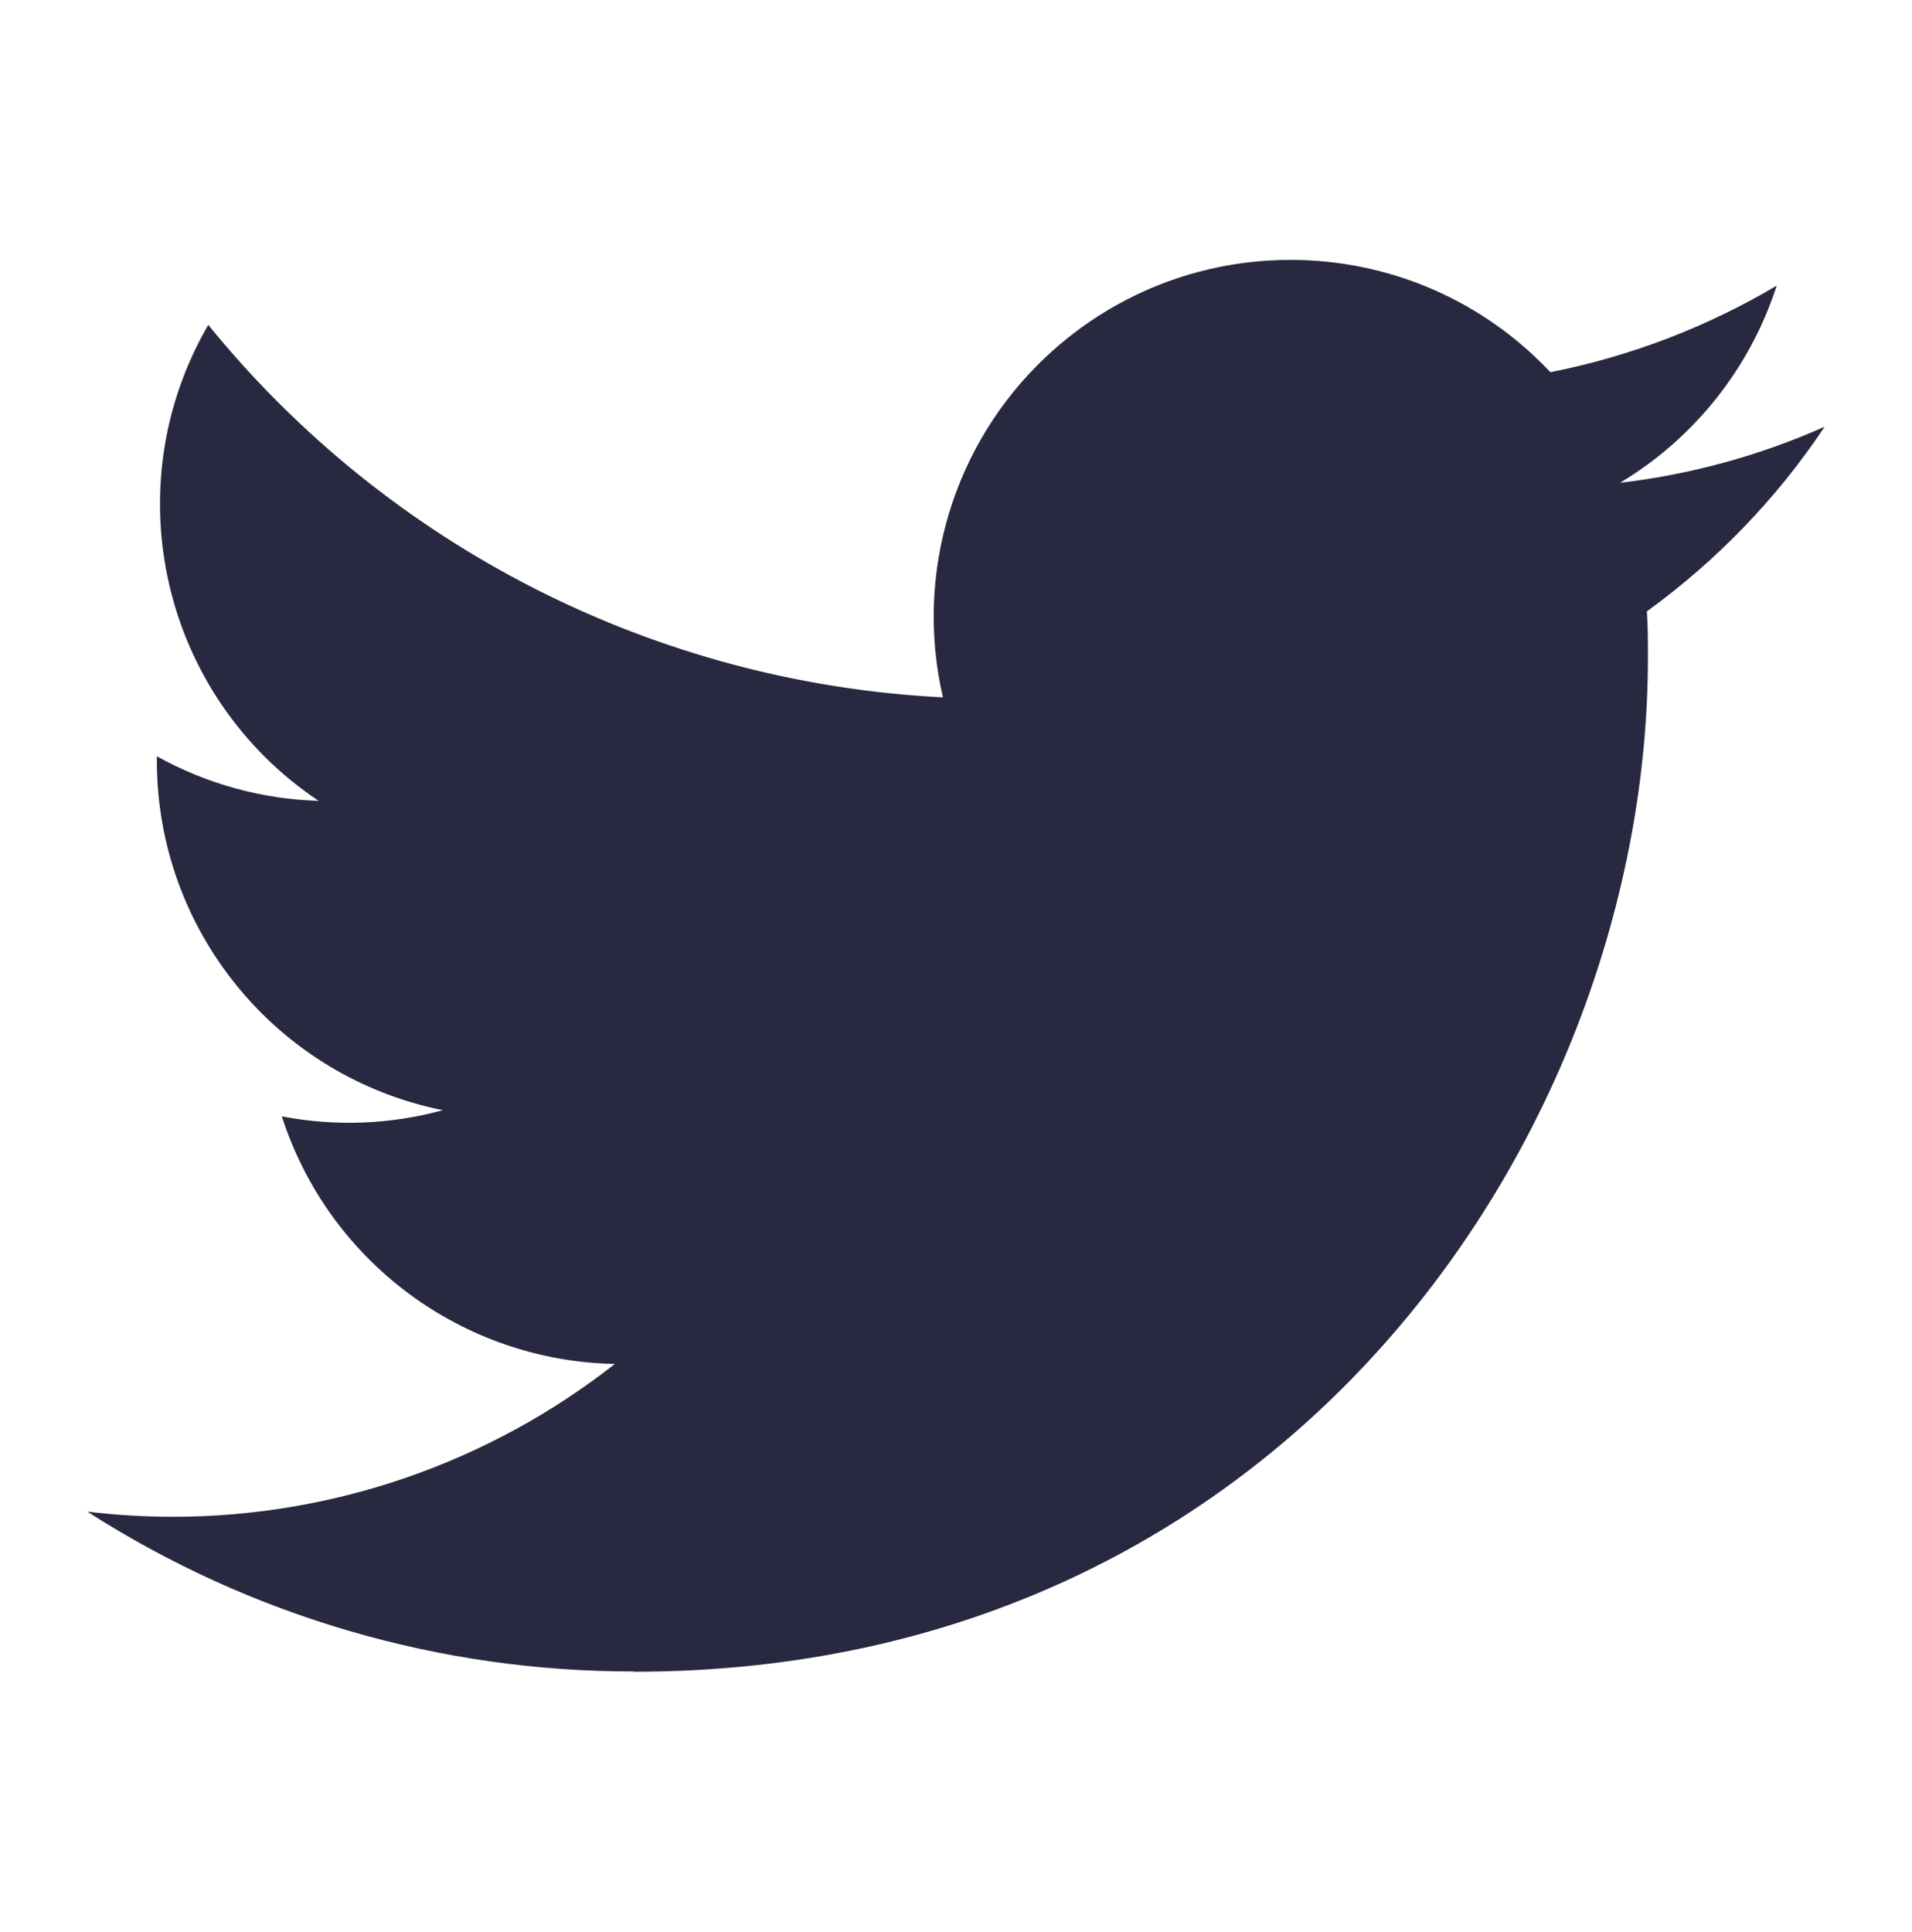 <?xml version="1.0" encoding="utf-8"?>
<!-- Generator: Adobe Illustrator 28.0.0, SVG Export Plug-In . SVG Version: 6.00 Build 0)  -->
<svg version="1.1" id="Layer_1" xmlns="http://www.w3.org/2000/svg" xmlns:xlink="http://www.w3.org/1999/xlink" x="0px" y="0px"
	 viewBox="0 0 196 198" style="enable-background:new 0 0 196 198;" xml:space="preserve">
<style type="text/css">
	.st0{fill:#282940;}
	.st1{fill-rule:evenodd;clip-rule:evenodd;fill:#282940;}
</style>
<path class="st0" d="M168.82,62.67c0.11,1.57,0.11,3.14,0.11,4.72c0,48.28-36.76,103.97-103.97,103.97v-0.03
	c-19.85,0.03-39.3-5.66-56.01-16.38c2.89,0.35,5.79,0.52,8.7,0.53c16.45,0.01,32.44-5.51,45.38-15.67
	c-15.64-0.3-29.35-10.49-34.14-25.38c5.48,1.06,11.12,0.84,16.5-0.63c-17.05-3.44-29.31-18.42-29.31-35.82c0-0.16,0-0.31,0-0.46
	c5.08,2.83,10.77,4.4,16.58,4.57c-16.06-10.73-21-32.09-11.31-48.79C39.9,56.13,67.27,70.01,96.66,71.48
	c-2.94-12.69,1.08-25.99,10.57-34.91c14.72-13.83,37.86-13.13,51.7,1.58c8.18-1.61,16.03-4.62,23.2-8.87
	c-2.73,8.46-8.44,15.64-16.06,20.21c7.24-0.85,14.32-2.79,20.98-5.75C182.15,51.09,175.97,57.49,168.82,62.67z"/>
</svg>
